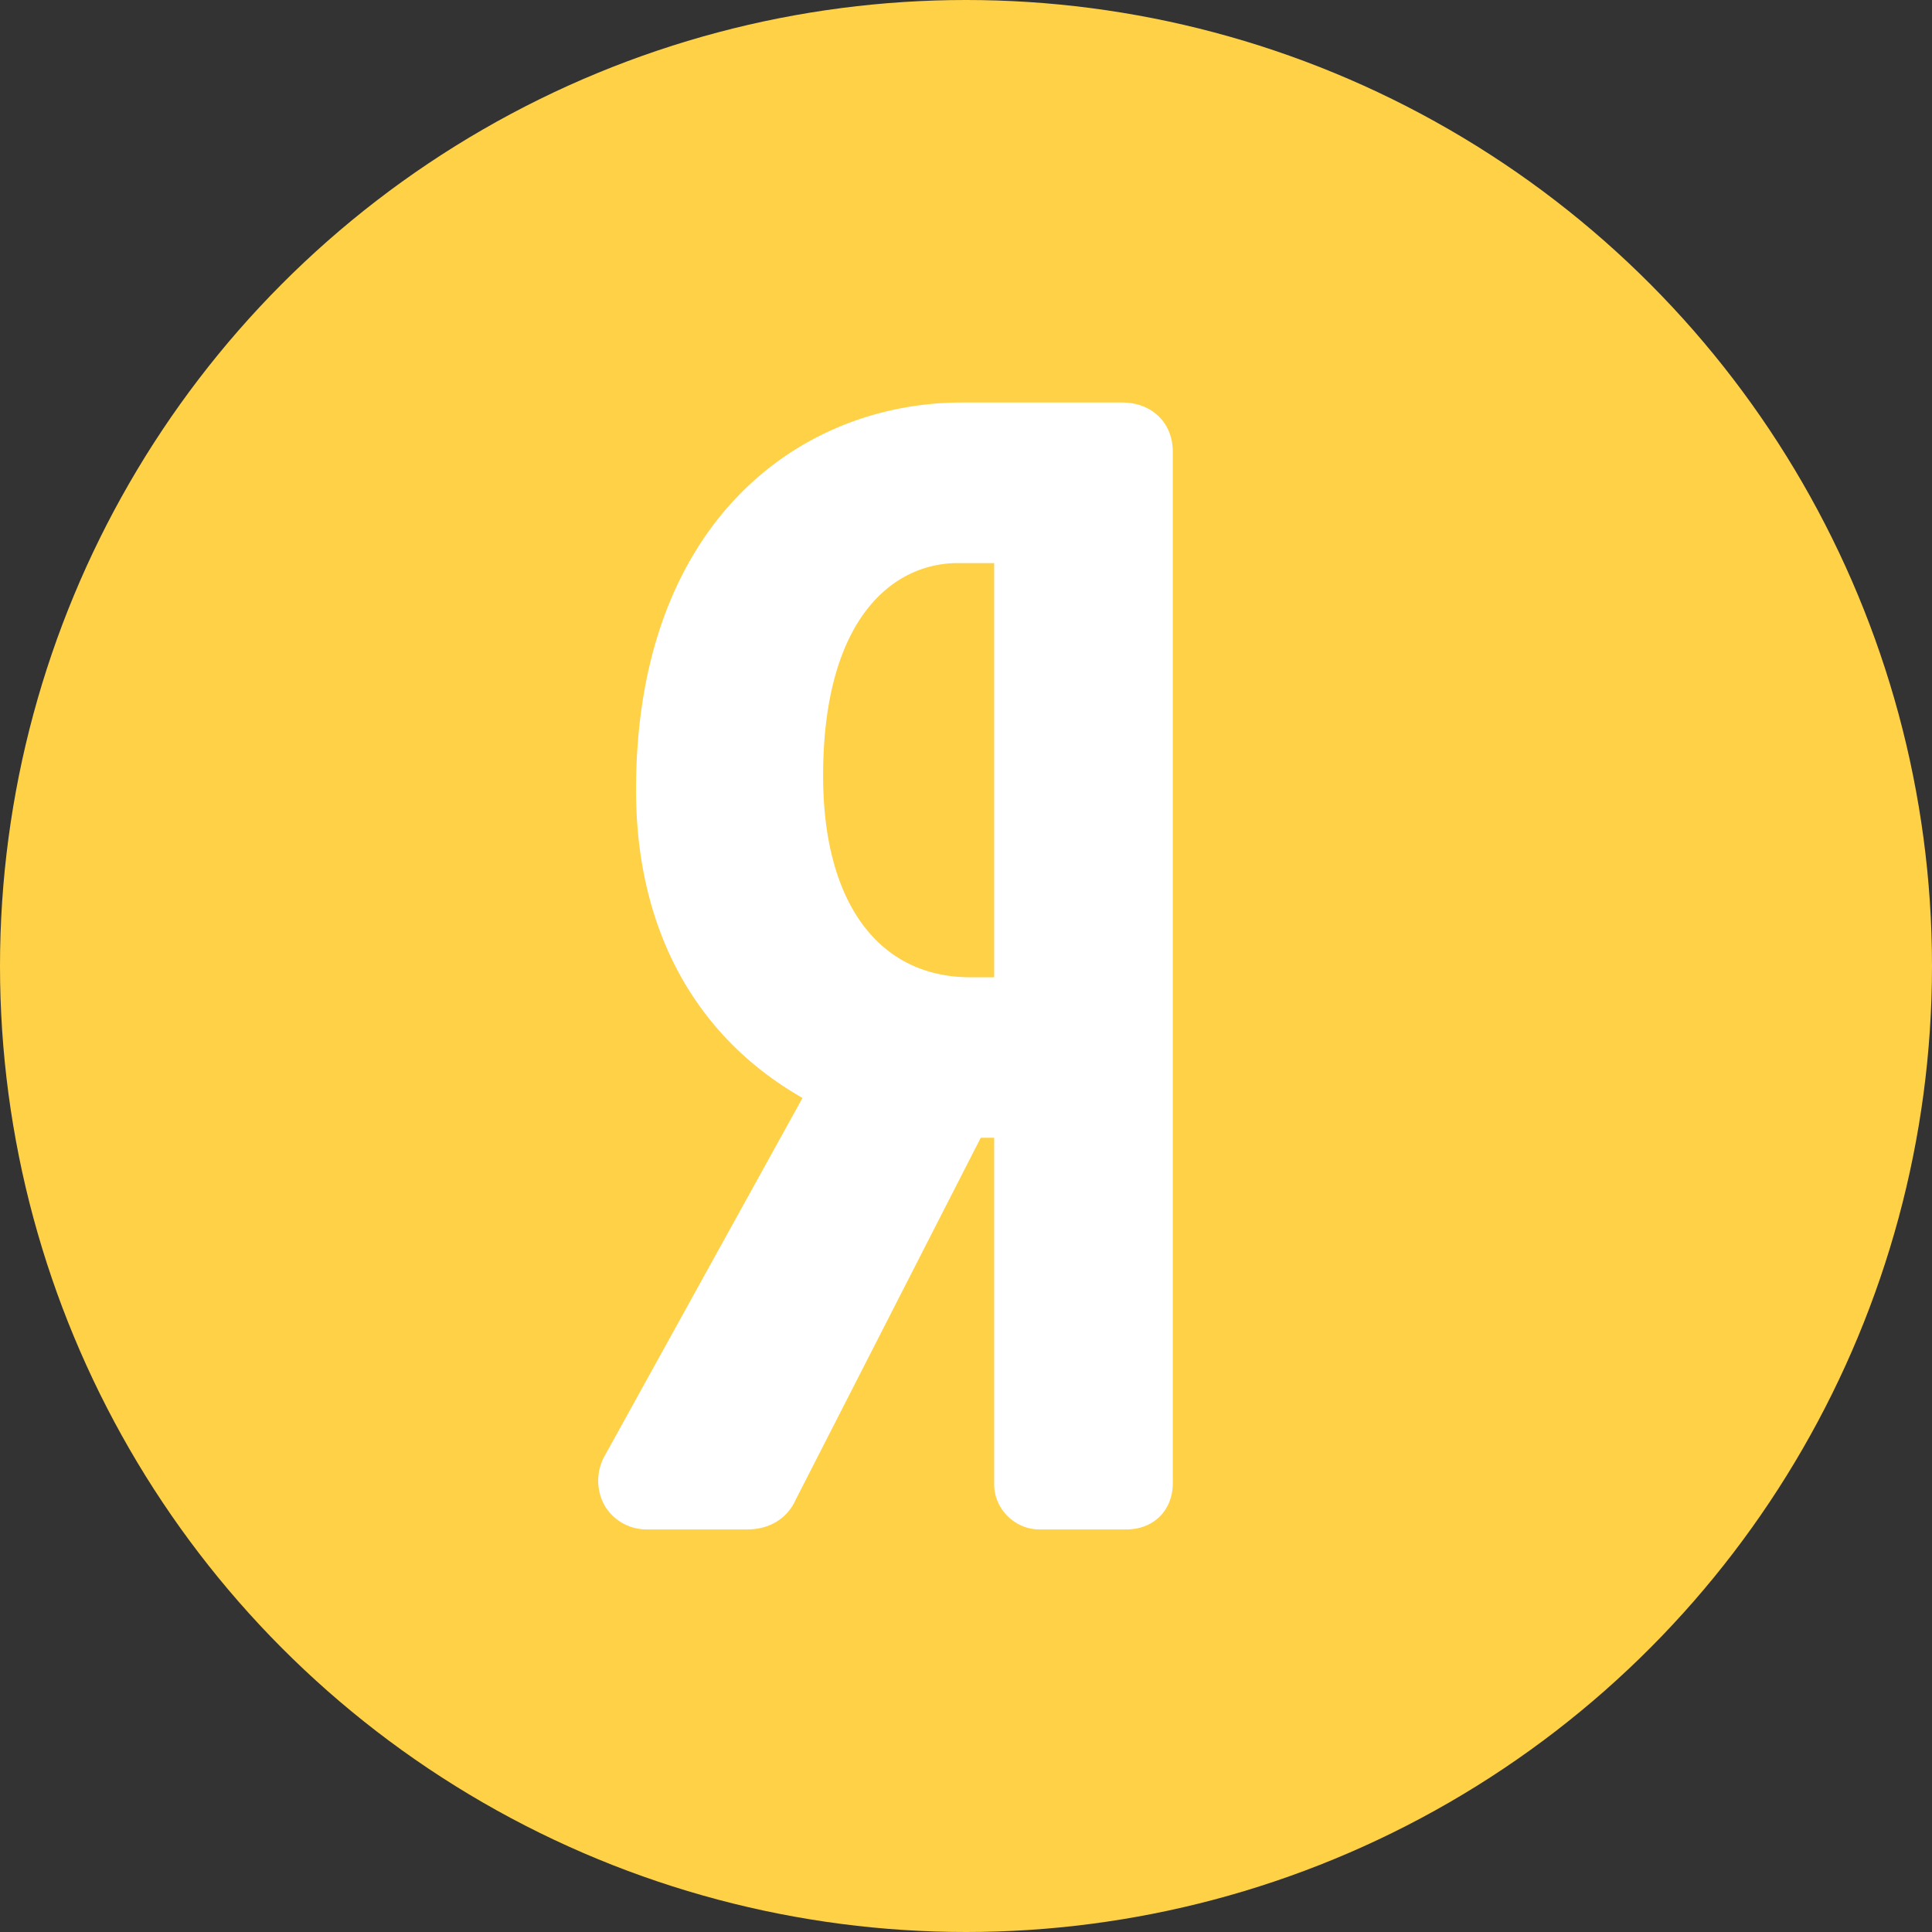 <svg width="24" height="24" viewBox="0 0 24 24" fill="none" xmlns="http://www.w3.org/2000/svg"><rect x="0" y="0" width="24" height="24" fill="#333333" stroke="none"/><circle cx="12" cy="12" r="12" fill="#FFD147"/><path d="M13.94 5h-1.99C9.935 5 7.901 6.488 7.901 9.813c0 1.722.73 3.063 2.068 3.826L7.52 18.07a.636.636 0 0 0-.008.635.605.605 0 0 0 .53.294h1.239c.281 0 .5-.136.606-.374l2.296-4.491h.167v4.305c0 .304.256.56.56.56h1.082c.34 0 .577-.237.577-.577V5.613c0-.361-.26-.613-.63-.613zm-1.59 7.14h-.295c-1.146 0-1.83-.935-1.83-2.502 0-1.949.864-2.643 1.673-2.643h.452v5.145z" fill="#fff"/></svg>